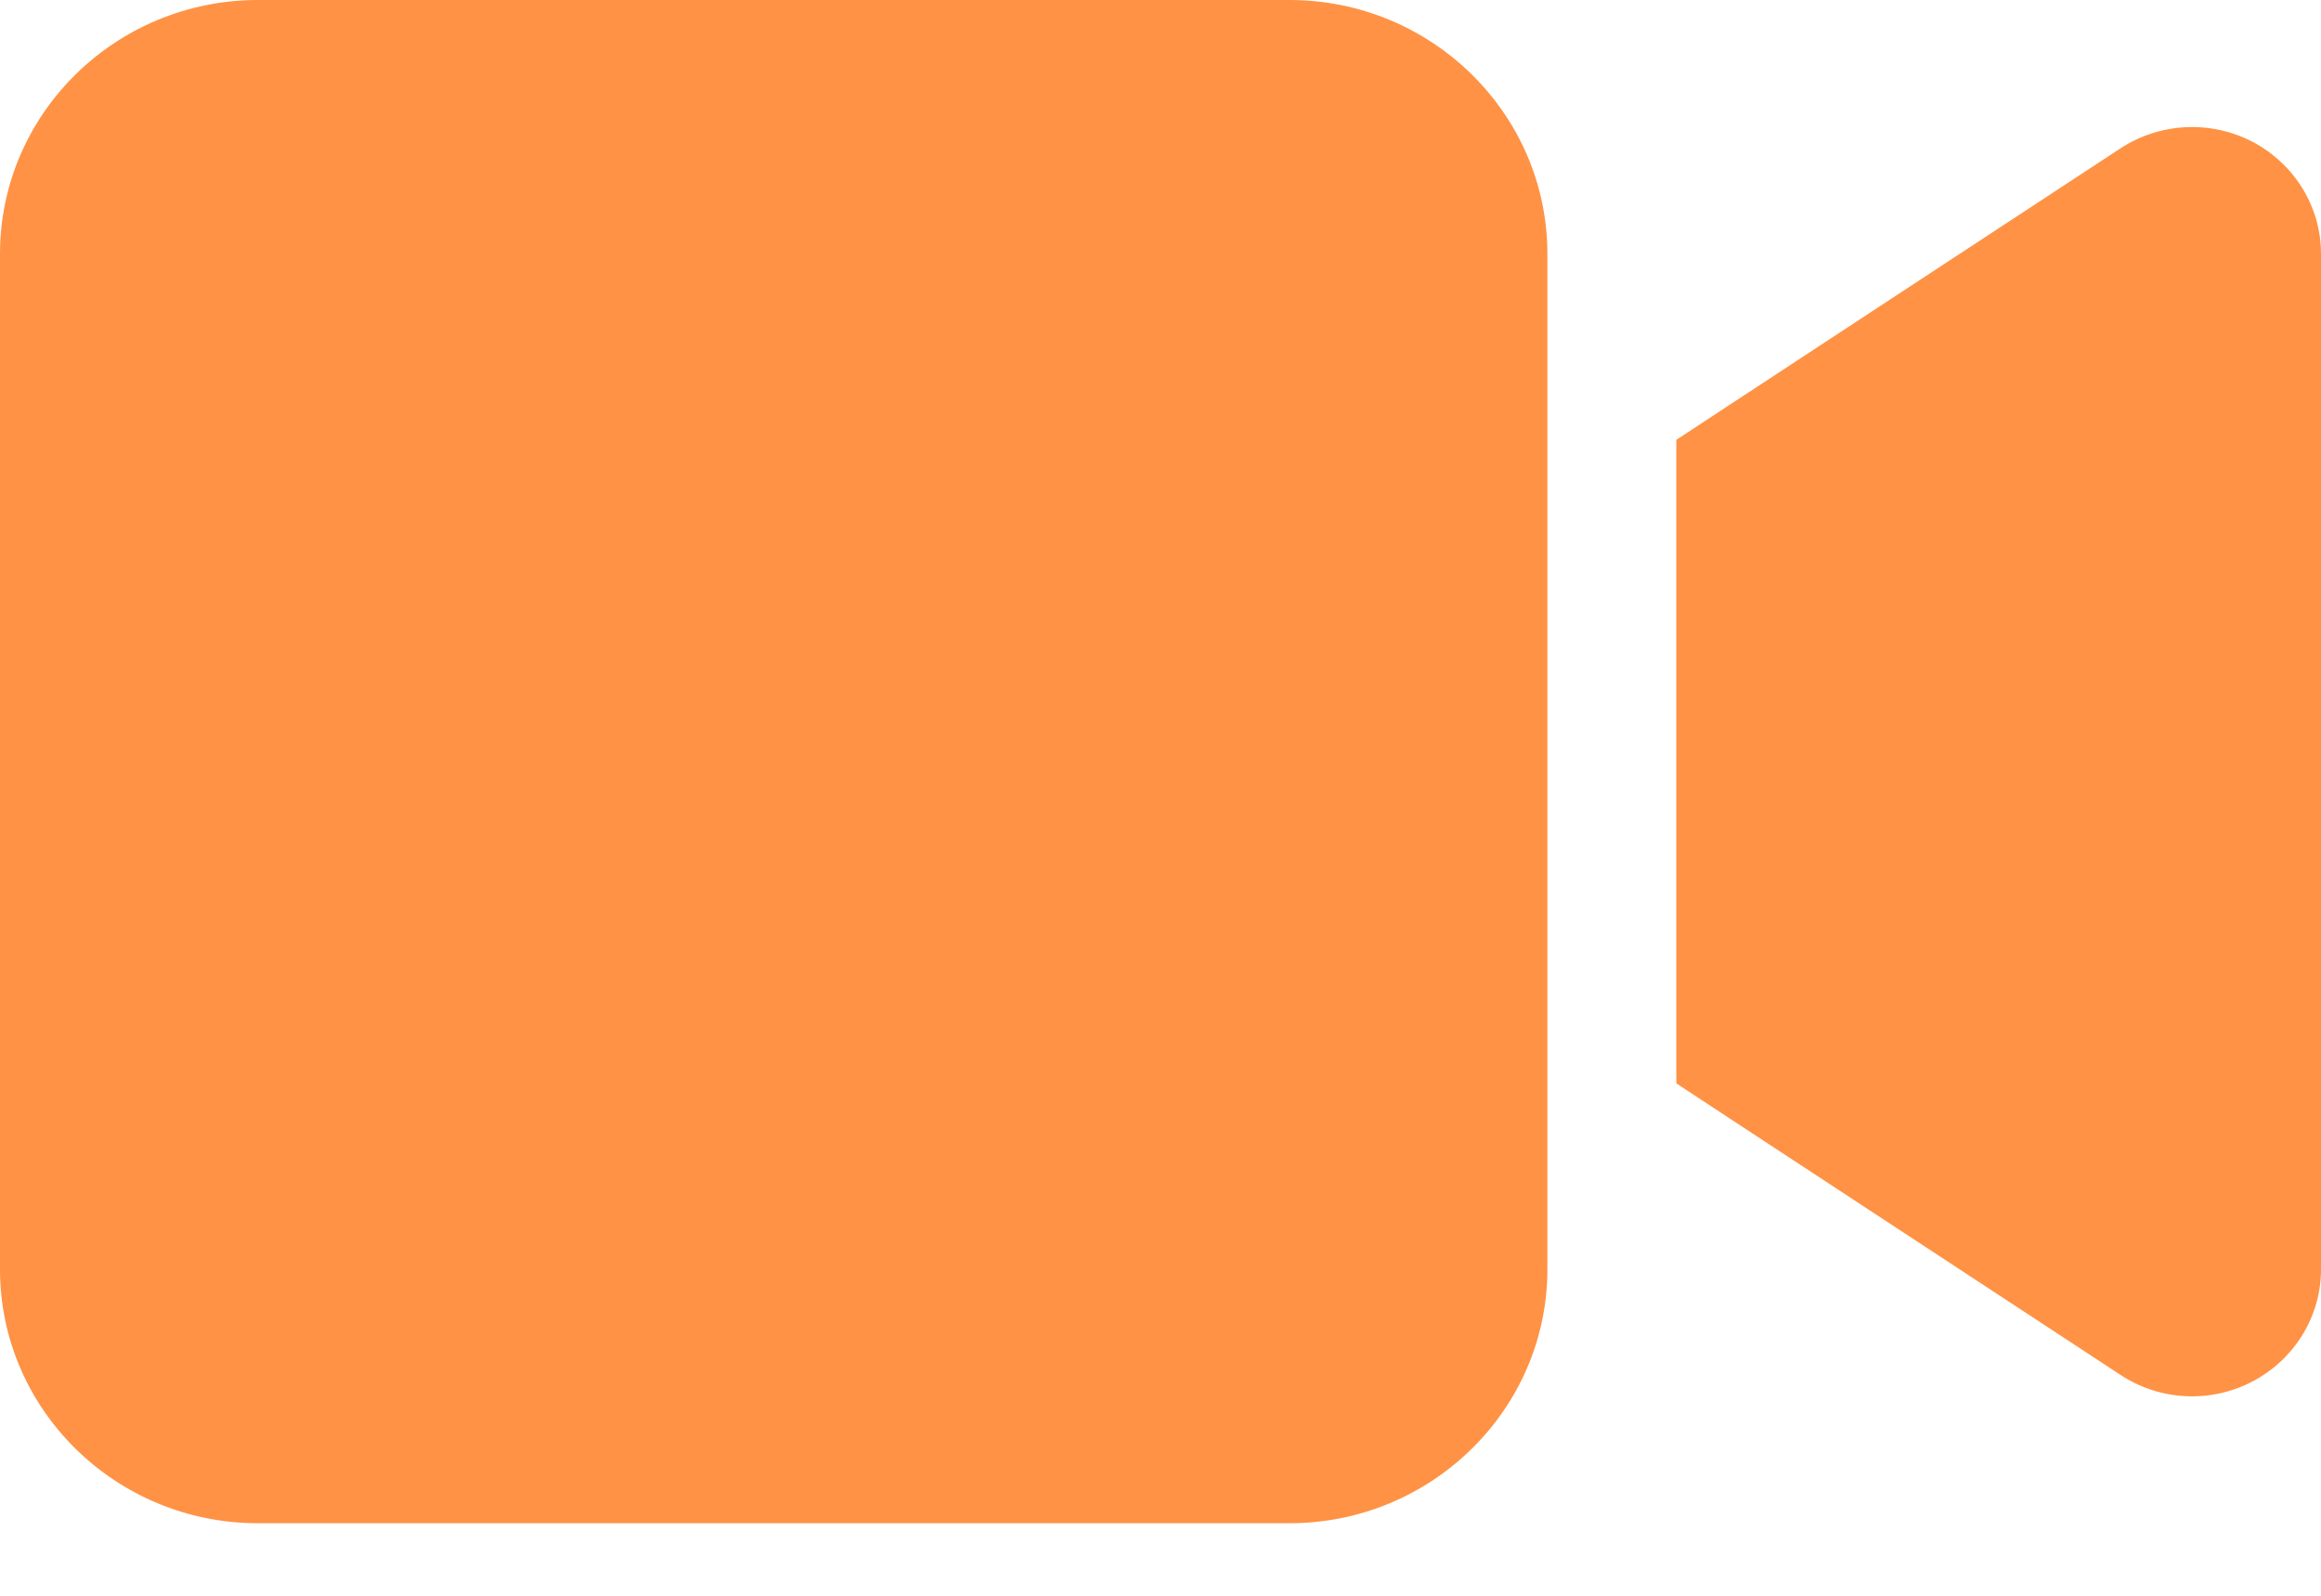 <svg width="16" height="11" viewBox="0 0 16 11" fill="none" xmlns="http://www.w3.org/2000/svg">
<path d="M0 1.75C0 0.785 0.797 0 1.778 0H8.889C9.869 0 10.667 0.785 10.667 1.75V8.75C10.667 9.715 9.869 10.5 8.889 10.5H1.778C0.797 10.5 0 9.715 0 8.75V1.75ZM15.531 0.979C15.819 1.132 16 1.427 16 1.75V8.75C16 9.073 15.819 9.368 15.531 9.521C15.242 9.674 14.892 9.658 14.617 9.477L11.95 7.727L11.556 7.468V7V3.5V3.032L11.95 2.773L14.617 1.023C14.889 0.845 15.239 0.826 15.531 0.979Z" fill="#FF9244"/>
</svg>
